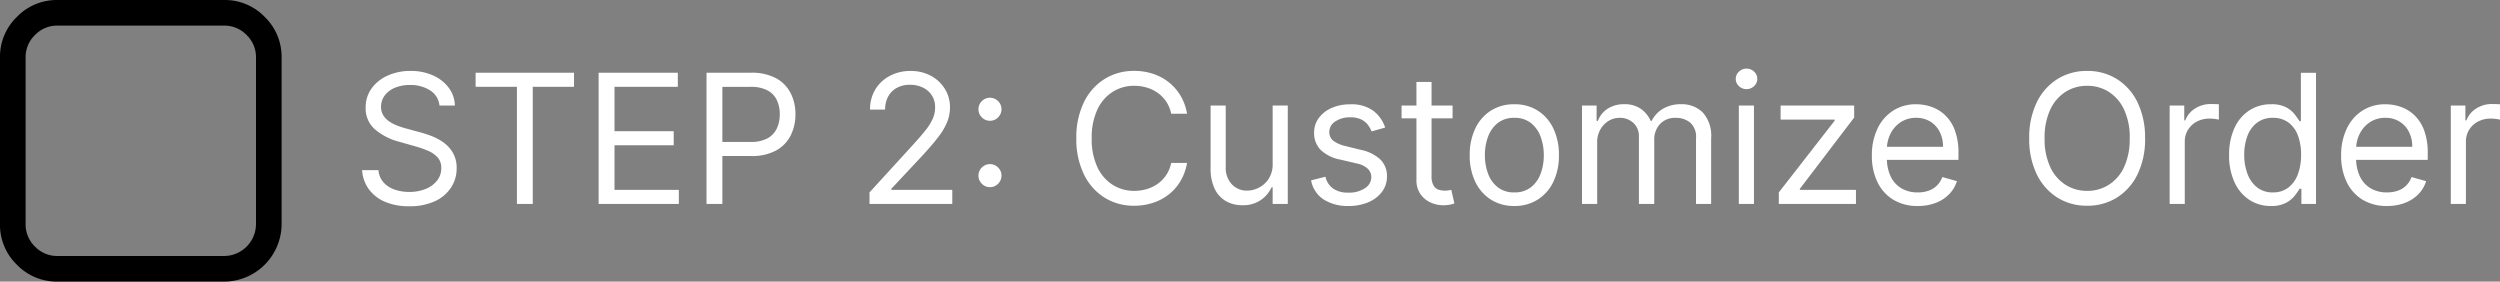 <?xml version="1.0" encoding="utf-8"?>
<svg xmlns="http://www.w3.org/2000/svg" width="277.125" height="31.217" viewBox="0 0 277.125 31.217">
  <rect x="0" y="0" width="277.125" height="31.217" fill="#808080" stroke="none"/>
  <g id="Group_34972" data-name="Group 34972" transform="translate(978 20915.664)">
    <path id="Path_14807" data-name="Path 14807" d="M9.716-10.909a2.23,2.23,0,0,0-1.037-1.676,3.978,3.978,0,0,0-2.23-.6,4.214,4.214,0,0,0-1.687.313,2.67,2.67,0,0,0-1.122.859,2.048,2.048,0,0,0-.4,1.243,1.741,1.741,0,0,0,.281,1,2.359,2.359,0,0,0,.721.689,4.884,4.884,0,0,0,.923.447q.483.174.888.281l1.477.4A13.129,13.129,0,0,1,8.8-7.543a6.016,6.016,0,0,1,1.342.714A3.708,3.708,0,0,1,11.2-5.675a3.317,3.317,0,0,1,.419,1.726A3.845,3.845,0,0,1,11-1.818,4.234,4.234,0,0,1,9.215-.305,6.579,6.579,0,0,1,6.364.256a6.641,6.641,0,0,1-2.7-.5,4.282,4.282,0,0,1-1.79-1.406,4,4,0,0,1-.735-2.1H2.955a2.248,2.248,0,0,0,.558,1.36,2.924,2.924,0,0,0,1.236.8,4.909,4.909,0,0,0,1.616.259,4.721,4.721,0,0,0,1.811-.33,3.067,3.067,0,0,0,1.271-.923,2.173,2.173,0,0,0,.469-1.388,1.706,1.706,0,0,0-.4-1.179,2.971,2.971,0,0,0-1.065-.739,11.2,11.2,0,0,0-1.428-.5L5.227-6.9a6.665,6.665,0,0,1-2.7-1.4,3.072,3.072,0,0,1-.994-2.379A3.531,3.531,0,0,1,2.2-12.816a4.394,4.394,0,0,1,1.79-1.42,6.055,6.055,0,0,1,2.518-.508,5.944,5.944,0,0,1,2.5.5,4.38,4.38,0,0,1,1.737,1.367,3.41,3.41,0,0,1,.678,1.967Zm4.006-2.074v-1.562H24.631v1.563H20.057V0H18.3V-12.983ZM27.358,0V-14.545h8.778v1.563H29.119v4.915h6.562v1.563H29.119v4.943H36.25V0Zm11.96,0V-14.545h4.915a5.665,5.665,0,0,1,2.8.614,3.893,3.893,0,0,1,1.616,1.658,5.107,5.107,0,0,1,.526,2.33,5.18,5.18,0,0,1-.522,2.337,3.907,3.907,0,0,1-1.609,1.673,5.559,5.559,0,0,1-2.784.621H40.739V-6.875H44.2a3.789,3.789,0,0,0,1.882-.4,2.431,2.431,0,0,0,1.033-1.1,3.661,3.661,0,0,0,.323-1.566,3.637,3.637,0,0,0-.323-1.563,2.369,2.369,0,0,0-1.04-1.083,3.951,3.951,0,0,0-1.9-.394h-3.1V0ZM57.386,0V-1.278l4.8-5.256q.845-.923,1.392-1.609a5.949,5.949,0,0,0,.813-1.293,3.14,3.14,0,0,0,.266-1.275,2.377,2.377,0,0,0-.366-1.328,2.421,2.421,0,0,0-1-.866,3.223,3.223,0,0,0-1.42-.305,2.963,2.963,0,0,0-1.46.344,2.39,2.39,0,0,0-.959.962,2.977,2.977,0,0,0-.337,1.449H57.443a4.222,4.222,0,0,1,.589-2.244A4.089,4.089,0,0,1,59.641-14.2a4.817,4.817,0,0,1,2.29-.54,4.646,4.646,0,0,1,2.266.54,4.06,4.06,0,0,1,1.548,1.456,3.826,3.826,0,0,1,.561,2.038,4.408,4.408,0,0,1-.288,1.566,7,7,0,0,1-.994,1.7q-.707.934-1.957,2.276L59.8-1.676v.114h6.761V0ZM70.739-1.861a1.23,1.23,0,0,1-.9-.376,1.23,1.23,0,0,1-.376-.9,1.23,1.23,0,0,1,.376-.9,1.23,1.23,0,0,1,.9-.376,1.23,1.23,0,0,1,.9.376,1.23,1.23,0,0,1,.376.9,1.223,1.223,0,0,1-.174.639,1.336,1.336,0,0,1-.462.465A1.218,1.218,0,0,1,70.739-1.861Zm0-7.358a1.23,1.23,0,0,1-.9-.376,1.23,1.23,0,0,1-.376-.9,1.23,1.23,0,0,1,.376-.9,1.23,1.23,0,0,1,.9-.376,1.23,1.23,0,0,1,.9.376,1.23,1.23,0,0,1,.376.9,1.223,1.223,0,0,1-.174.639,1.336,1.336,0,0,1-.462.465A1.218,1.218,0,0,1,70.739-9.219ZM92.585-10H90.824a3.7,3.7,0,0,0-.543-1.335,3.768,3.768,0,0,0-.937-.969,4.072,4.072,0,0,0-1.218-.593,4.85,4.85,0,0,0-1.392-.2,4.419,4.419,0,0,0-2.39.668,4.611,4.611,0,0,0-1.7,1.967,7.286,7.286,0,0,0-.629,3.189,7.286,7.286,0,0,0,.629,3.189,4.611,4.611,0,0,0,1.7,1.967,4.419,4.419,0,0,0,2.39.668,4.85,4.85,0,0,0,1.392-.2,4.072,4.072,0,0,0,1.218-.593,3.745,3.745,0,0,0,.938-.973,3.734,3.734,0,0,0,.543-1.332h1.761a5.868,5.868,0,0,1-.724,2,5.406,5.406,0,0,1-1.307,1.5A5.69,5.69,0,0,1,88.8-.121a6.572,6.572,0,0,1-2.07.32,6.1,6.1,0,0,1-3.31-.909A6.237,6.237,0,0,1,81.143-3.3a8.862,8.862,0,0,1-.831-3.977,8.862,8.862,0,0,1,.831-3.977,6.237,6.237,0,0,1,2.28-2.585,6.1,6.1,0,0,1,3.31-.909,6.572,6.572,0,0,1,2.07.32,5.69,5.69,0,0,1,1.751.934A5.425,5.425,0,0,1,91.861-12,5.832,5.832,0,0,1,92.585-10Zm9.489,5.54v-6.449h1.676V0h-1.676V-1.847h-.114a3.553,3.553,0,0,1-1.193,1.41,3.43,3.43,0,0,1-2.045.579A3.621,3.621,0,0,1,96.9-.309a3.106,3.106,0,0,1-1.25-1.364,5.156,5.156,0,0,1-.455-2.3v-6.932h1.676v6.818a2.658,2.658,0,0,0,.671,1.9,2.256,2.256,0,0,0,1.715.71,2.875,2.875,0,0,0,1.275-.32,2.8,2.8,0,0,0,1.094-.98A2.957,2.957,0,0,0,102.074-4.46Zm12.472-4.006-1.506.426a2.908,2.908,0,0,0-.415-.735,2.085,2.085,0,0,0-.742-.593,2.682,2.682,0,0,0-1.2-.234,2.866,2.866,0,0,0-1.665.458,1.367,1.367,0,0,0-.664,1.161,1.2,1.2,0,0,0,.455.987,3.8,3.8,0,0,0,1.42.6l1.619.4a4.49,4.49,0,0,1,2.18,1.083,2.554,2.554,0,0,1,.717,1.871,2.782,2.782,0,0,1-.536,1.676,3.606,3.606,0,0,1-1.5,1.165,5.448,5.448,0,0,1-2.23.426A4.9,4.9,0,0,1,107.72-.5a3.212,3.212,0,0,1-1.385-2.116l1.591-.4a2.2,2.2,0,0,0,.863,1.321,2.868,2.868,0,0,0,1.665.44,3.119,3.119,0,0,0,1.864-.5,1.458,1.458,0,0,0,.692-1.2,1.28,1.28,0,0,0-.4-.955,2.56,2.56,0,0,0-1.222-.579l-1.818-.426a4.3,4.3,0,0,1-2.2-1.1,2.646,2.646,0,0,1-.7-1.879,2.686,2.686,0,0,1,.522-1.634,3.5,3.5,0,0,1,1.428-1.115,4.988,4.988,0,0,1,2.056-.4,4.093,4.093,0,0,1,2.546.71A3.837,3.837,0,0,1,114.545-8.466Zm7.472-2.443v1.42h-5.653v-1.42Zm-4.006-2.614h1.676v10.4a2.121,2.121,0,0,0,.21,1.062,1.028,1.028,0,0,0,.54.469,2.076,2.076,0,0,0,.7.117,2.647,2.647,0,0,0,.455-.032l.284-.053.341,1.506a3.688,3.688,0,0,1-.476.131,3.682,3.682,0,0,1-.774.067,3.35,3.35,0,0,1-1.388-.305,2.735,2.735,0,0,1-1.122-.93,2.657,2.657,0,0,1-.444-1.577ZM128.864.227a4.739,4.739,0,0,1-2.589-.7,4.744,4.744,0,0,1-1.733-1.967A6.622,6.622,0,0,1,123.92-5.4a6.7,6.7,0,0,1,.621-2.976,4.735,4.735,0,0,1,1.733-1.974,4.739,4.739,0,0,1,2.589-.7,4.739,4.739,0,0,1,2.589.7,4.735,4.735,0,0,1,1.733,1.974,6.7,6.7,0,0,1,.621,2.976,6.622,6.622,0,0,1-.621,2.955,4.744,4.744,0,0,1-1.733,1.967A4.739,4.739,0,0,1,128.864.227Zm0-1.506a2.878,2.878,0,0,0,1.847-.575,3.392,3.392,0,0,0,1.072-1.513,5.792,5.792,0,0,0,.348-2.031,5.851,5.851,0,0,0-.348-2.038,3.435,3.435,0,0,0-1.072-1.527,2.854,2.854,0,0,0-1.847-.582,2.854,2.854,0,0,0-1.847.582,3.436,3.436,0,0,0-1.072,1.527A5.851,5.851,0,0,0,125.6-5.4a5.792,5.792,0,0,0,.348,2.031,3.392,3.392,0,0,0,1.072,1.513A2.878,2.878,0,0,0,128.864-1.278ZM136.364,0V-10.909h1.619v1.7h.142a2.76,2.76,0,0,1,1.1-1.36,3.314,3.314,0,0,1,1.825-.487,3.148,3.148,0,0,1,1.8.487,3.238,3.238,0,0,1,1.126,1.36h.114a3.2,3.2,0,0,1,1.257-1.346,3.849,3.849,0,0,1,2.01-.5,3.274,3.274,0,0,1,2.393.913,3.823,3.823,0,0,1,.93,2.837V0h-1.676V-7.3a2.065,2.065,0,0,0-.661-1.726,2.445,2.445,0,0,0-1.555-.518,2.292,2.292,0,0,0-1.783.692,2.5,2.5,0,0,0-.632,1.751V0h-1.7V-7.472a1.973,1.973,0,0,0-.6-1.5,2.17,2.17,0,0,0-1.555-.572,2.28,2.28,0,0,0-1.218.348,2.6,2.6,0,0,0-.909.962,2.848,2.848,0,0,0-.344,1.417V0ZM153.75,0V-10.909h1.676V0Zm.852-12.727a1.179,1.179,0,0,1-.842-.334,1.067,1.067,0,0,1-.352-.8,1.067,1.067,0,0,1,.352-.8A1.179,1.179,0,0,1,154.6-15a1.179,1.179,0,0,1,.842.334,1.067,1.067,0,0,1,.352.8,1.067,1.067,0,0,1-.352.8A1.179,1.179,0,0,1,154.6-12.727ZM158.182,0V-1.278l6.193-7.955v-.114h-5.994v-1.562h8.153v1.335l-6.023,7.9v.114h6.222V0Zm15.4.227a5.092,5.092,0,0,1-2.717-.7,4.613,4.613,0,0,1-1.754-1.96,6.629,6.629,0,0,1-.614-2.937,6.768,6.768,0,0,1,.614-2.958,4.814,4.814,0,0,1,1.719-2,4.616,4.616,0,0,1,2.582-.721,5.171,5.171,0,0,1,1.683.284,4.194,4.194,0,0,1,1.513.92,4.451,4.451,0,0,1,1.087,1.68,7.145,7.145,0,0,1,.4,2.571v.71h-8.409V-6.335h6.7a3.605,3.605,0,0,0-.366-1.648,2.816,2.816,0,0,0-1.037-1.143,2.922,2.922,0,0,0-1.58-.419,3.007,3.007,0,0,0-1.729.494,3.287,3.287,0,0,0-1.119,1.282,3.756,3.756,0,0,0-.391,1.69v.966a4.626,4.626,0,0,0,.43,2.092,3.025,3.025,0,0,0,1.2,1.3,3.5,3.5,0,0,0,1.783.444,3.6,3.6,0,0,0,1.2-.188,2.5,2.5,0,0,0,.927-.568,2.548,2.548,0,0,0,.6-.948l1.619.455a3.562,3.562,0,0,1-.859,1.445,4.126,4.126,0,0,1-1.491.966A5.48,5.48,0,0,1,173.58.227Zm25.2-7.5a8.863,8.863,0,0,1-.831,3.977,6.237,6.237,0,0,1-2.28,2.585,6.1,6.1,0,0,1-3.31.909,6.1,6.1,0,0,1-3.31-.909,6.237,6.237,0,0,1-2.28-2.585,8.862,8.862,0,0,1-.831-3.977,8.862,8.862,0,0,1,.831-3.977,6.237,6.237,0,0,1,2.28-2.585,6.1,6.1,0,0,1,3.31-.909,6.1,6.1,0,0,1,3.31.909,6.237,6.237,0,0,1,2.28,2.585A8.863,8.863,0,0,1,198.778-7.273Zm-1.7,0a7.286,7.286,0,0,0-.629-3.189,4.611,4.611,0,0,0-1.7-1.967,4.419,4.419,0,0,0-2.39-.668,4.419,4.419,0,0,0-2.39.668,4.611,4.611,0,0,0-1.7,1.967,7.286,7.286,0,0,0-.629,3.189,7.286,7.286,0,0,0,.629,3.189,4.611,4.611,0,0,0,1.7,1.967,4.419,4.419,0,0,0,2.39.668,4.419,4.419,0,0,0,2.39-.668,4.611,4.611,0,0,0,1.7-1.967A7.286,7.286,0,0,0,197.074-7.273ZM201.506,0V-10.909h1.619v1.648h.114a2.62,2.62,0,0,1,1.08-1.314,3.178,3.178,0,0,1,1.761-.5q.185,0,.462.007t.419.021v1.7q-.085-.021-.387-.067a4.2,4.2,0,0,0-.636-.046,2.973,2.973,0,0,0-1.417.33,2.52,2.52,0,0,0-.98.909,2.45,2.45,0,0,0-.359,1.317V0Zm11.222.227a4.255,4.255,0,0,1-2.408-.692,4.623,4.623,0,0,1-1.634-1.96,7.061,7.061,0,0,1-.589-3,7,7,0,0,1,.589-2.983,4.583,4.583,0,0,1,1.641-1.953,4.33,4.33,0,0,1,2.429-.689,3.432,3.432,0,0,1,1.687.352,3.006,3.006,0,0,1,.952.8q.33.444.515.728h.142v-5.369h1.676V0h-1.619V-1.676h-.2q-.185.3-.526.749a3.057,3.057,0,0,1-.973.8A3.461,3.461,0,0,1,212.727.227Zm.227-1.506a2.734,2.734,0,0,0,1.7-.529,3.266,3.266,0,0,0,1.058-1.47,6.037,6.037,0,0,0,.362-2.177,5.926,5.926,0,0,0-.355-2.141,3.136,3.136,0,0,0-1.051-1.435,2.81,2.81,0,0,0-1.719-.515A2.822,2.822,0,0,0,211.183-9a3.264,3.264,0,0,0-1.058,1.47,5.82,5.82,0,0,0-.352,2.077,5.932,5.932,0,0,0,.359,2.113A3.4,3.4,0,0,0,211.2-1.836,2.75,2.75,0,0,0,212.955-1.278ZM225.6.227a5.092,5.092,0,0,1-2.717-.7,4.613,4.613,0,0,1-1.754-1.96,6.629,6.629,0,0,1-.614-2.937,6.768,6.768,0,0,1,.614-2.958,4.814,4.814,0,0,1,1.719-2,4.616,4.616,0,0,1,2.582-.721,5.171,5.171,0,0,1,1.683.284,4.194,4.194,0,0,1,1.513.92,4.451,4.451,0,0,1,1.087,1.68,7.145,7.145,0,0,1,.4,2.571v.71H221.7V-6.335h6.7a3.605,3.605,0,0,0-.366-1.648,2.816,2.816,0,0,0-1.037-1.143,2.922,2.922,0,0,0-1.58-.419,3.007,3.007,0,0,0-1.729.494,3.287,3.287,0,0,0-1.119,1.282,3.756,3.756,0,0,0-.391,1.69v.966a4.626,4.626,0,0,0,.43,2.092,3.025,3.025,0,0,0,1.2,1.3,3.5,3.5,0,0,0,1.783.444,3.6,3.6,0,0,0,1.2-.188,2.5,2.5,0,0,0,.927-.568,2.548,2.548,0,0,0,.6-.948l1.619.455a3.562,3.562,0,0,1-.859,1.445,4.126,4.126,0,0,1-1.491.966A5.48,5.48,0,0,1,225.6.227ZM232.67,0V-10.909h1.619v1.648h.114a2.62,2.62,0,0,1,1.08-1.314,3.178,3.178,0,0,1,1.761-.5q.185,0,.462.007t.419.021v1.7q-.085-.021-.387-.067a4.2,4.2,0,0,0-.636-.046,2.973,2.973,0,0,0-1.417.33,2.52,2.52,0,0,0-.98.909,2.45,2.45,0,0,0-.359,1.317V0Z" transform="translate(-939 -20893.057)" fill="#fff"/>
    <g id="check-box-empty" transform="translate(-978.002 -20915.664)">
      <path id="Path_4843" data-name="Path 4843" d="M29.345,1.873A6.15,6.15,0,0,0,24.833,0H6.387A6.151,6.151,0,0,0,1.875,1.873,6.151,6.151,0,0,0,0,6.385V24.831a6.151,6.151,0,0,0,1.873,4.512,6.15,6.15,0,0,0,4.512,1.874H24.833a6.4,6.4,0,0,0,6.385-6.385V6.385A6.153,6.153,0,0,0,29.345,1.873ZM28.38,24.831a3.556,3.556,0,0,1-3.547,3.547H6.387a3.416,3.416,0,0,1-2.505-1.041A3.417,3.417,0,0,1,2.84,24.831V6.385A3.417,3.417,0,0,1,3.882,3.88,3.416,3.416,0,0,1,6.387,2.838H24.833A3.416,3.416,0,0,1,27.339,3.88,3.416,3.416,0,0,1,28.38,6.385V24.831Z" transform="translate(0 0)"/>
    </g>
  </g>
</svg>